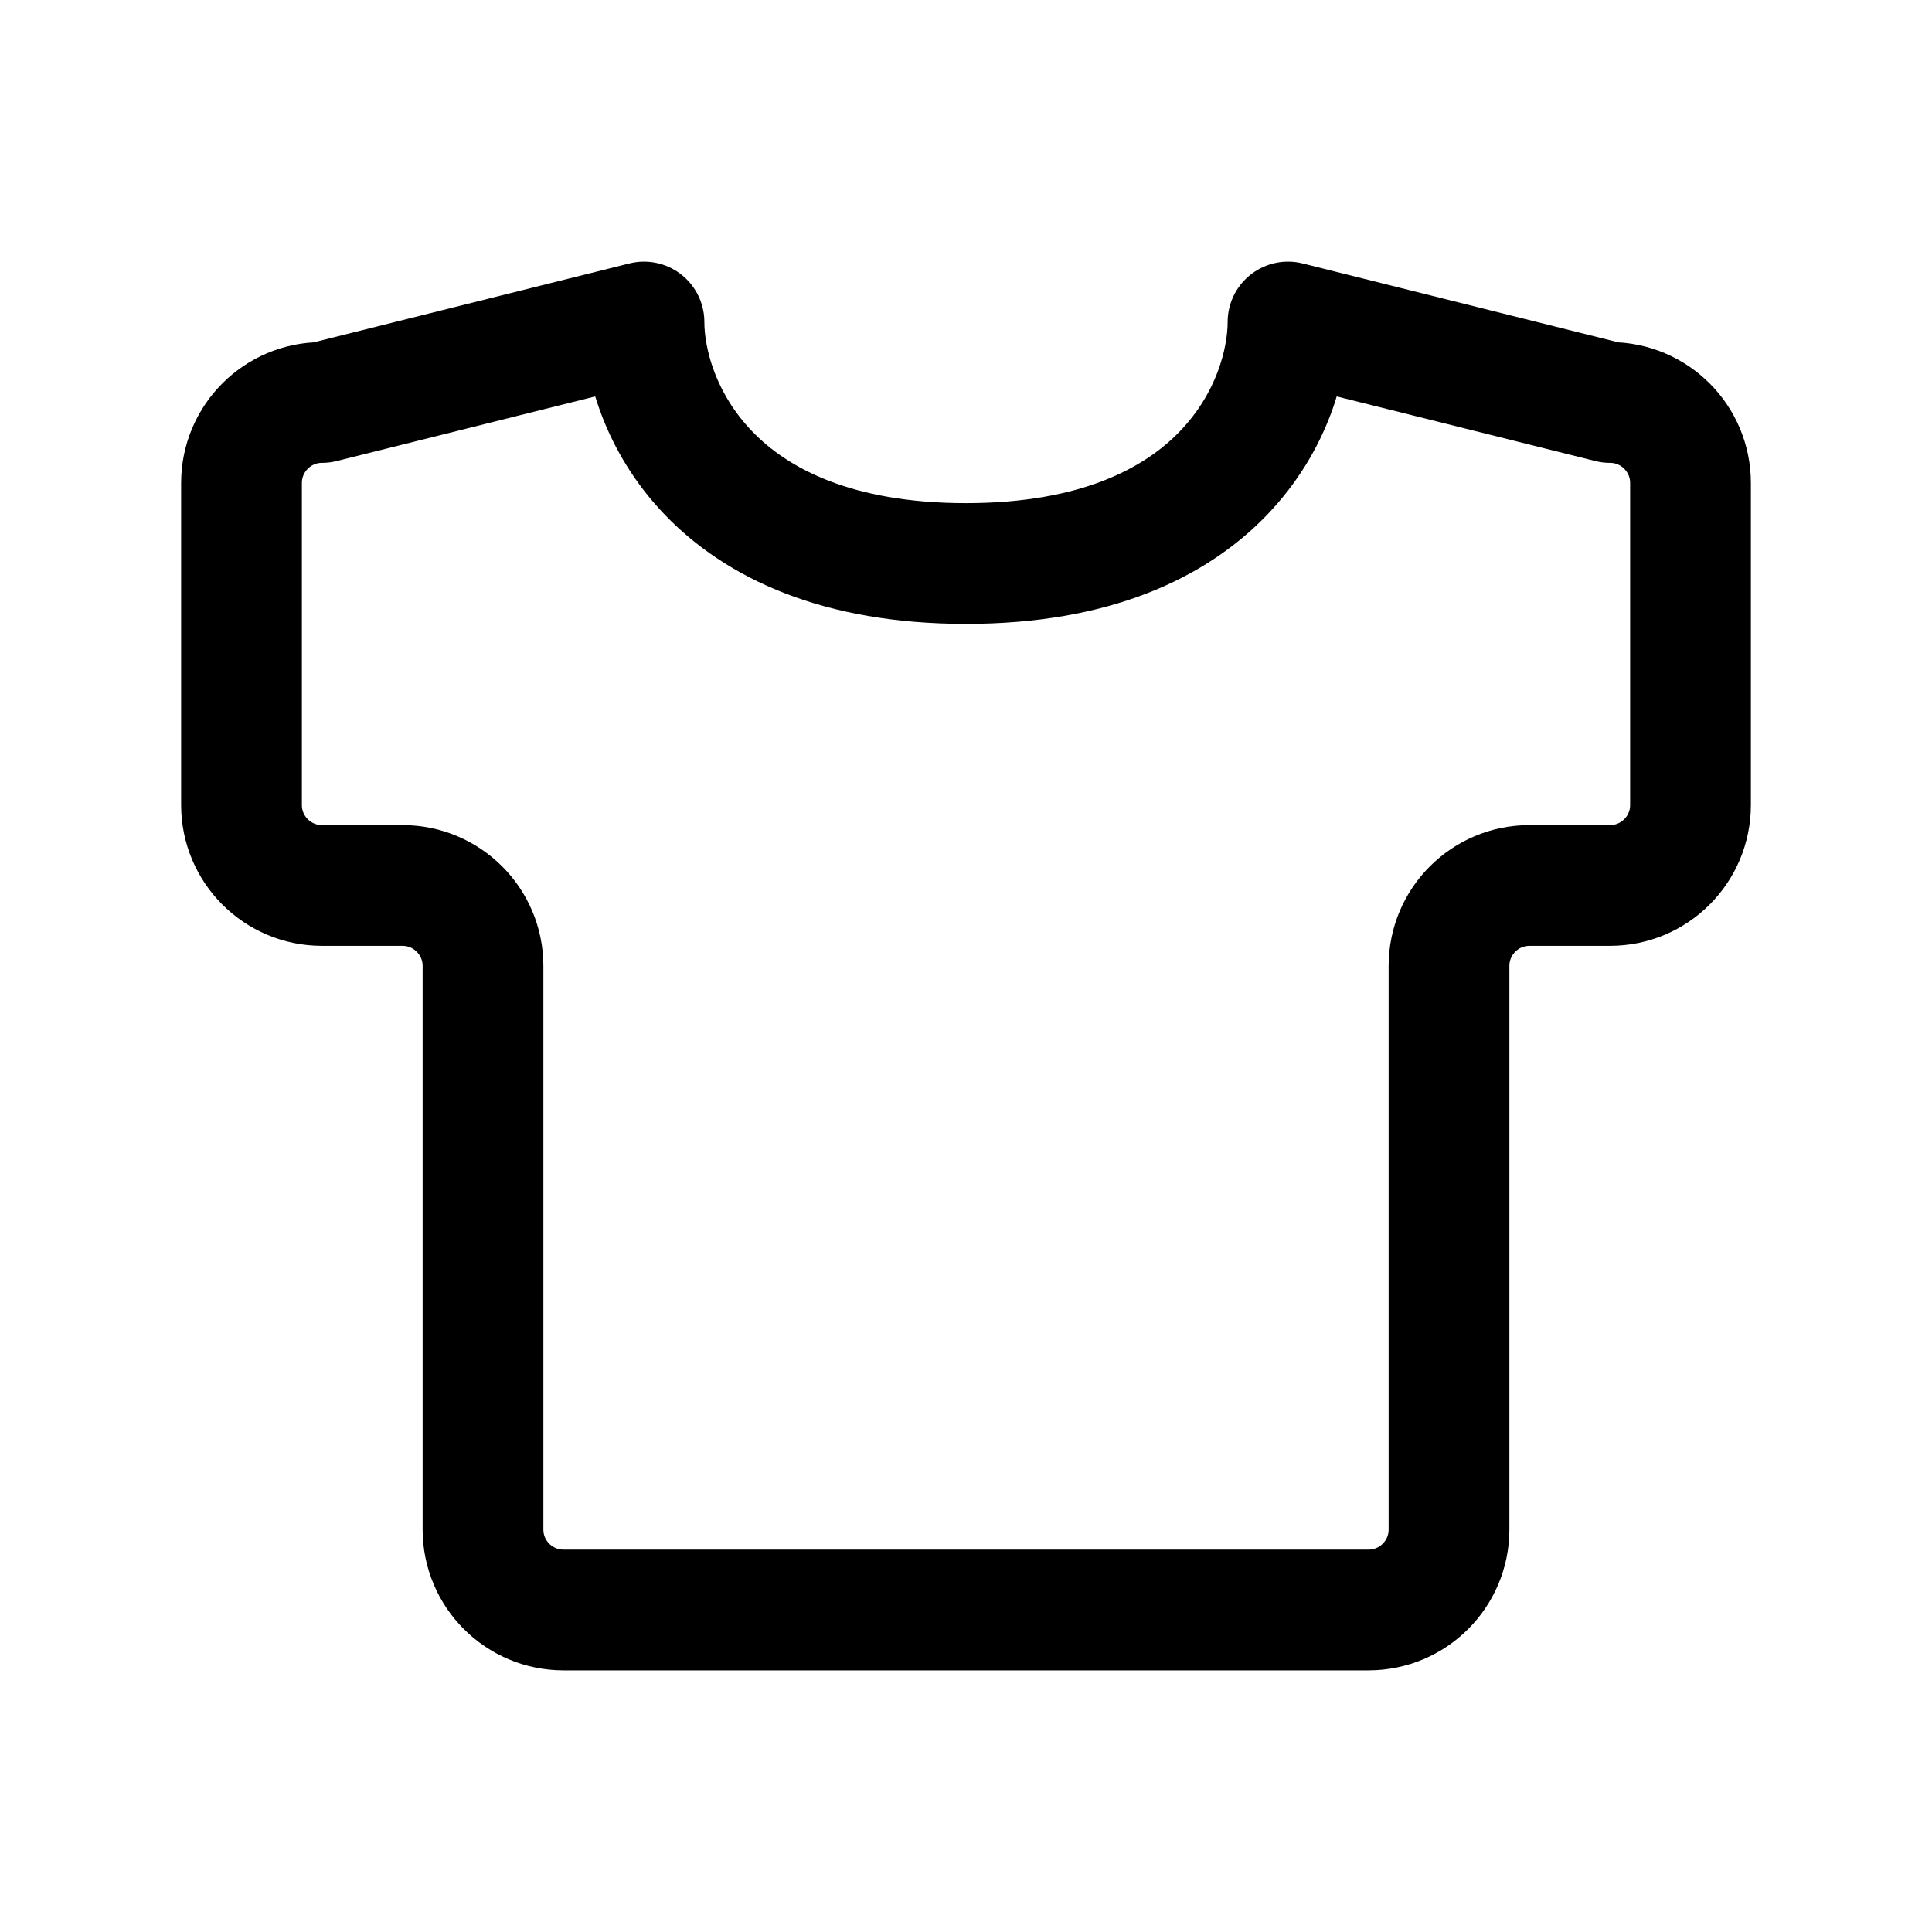 <svg width="40" height="40" viewBox="0 0 40 40" fill="none" xmlns="http://www.w3.org/2000/svg">
<path d="M5 16.667V10C5 9.08 5.746 8.333 6.667 8.333L13.333 6.667C13.333 8.333 14.667 11.667 20 11.667C25.333 11.667 26.667 8.333 26.667 6.667L33.333 8.333C34.254 8.333 35 9.08 35 10V16.667C35 17.587 34.254 18.333 33.333 18.333H31.667C30.746 18.333 30 19.079 30 20V31.667C30 32.587 29.254 33.333 28.333 33.333H11.667C10.746 33.333 10 32.587 10 31.667V20C10 19.079 9.254 18.333 8.333 18.333H6.667C5.746 18.333 5 17.587 5 16.667Z" stroke="black" stroke-width="2.5" stroke-linecap="round" stroke-linejoin="round"/>
</svg>
